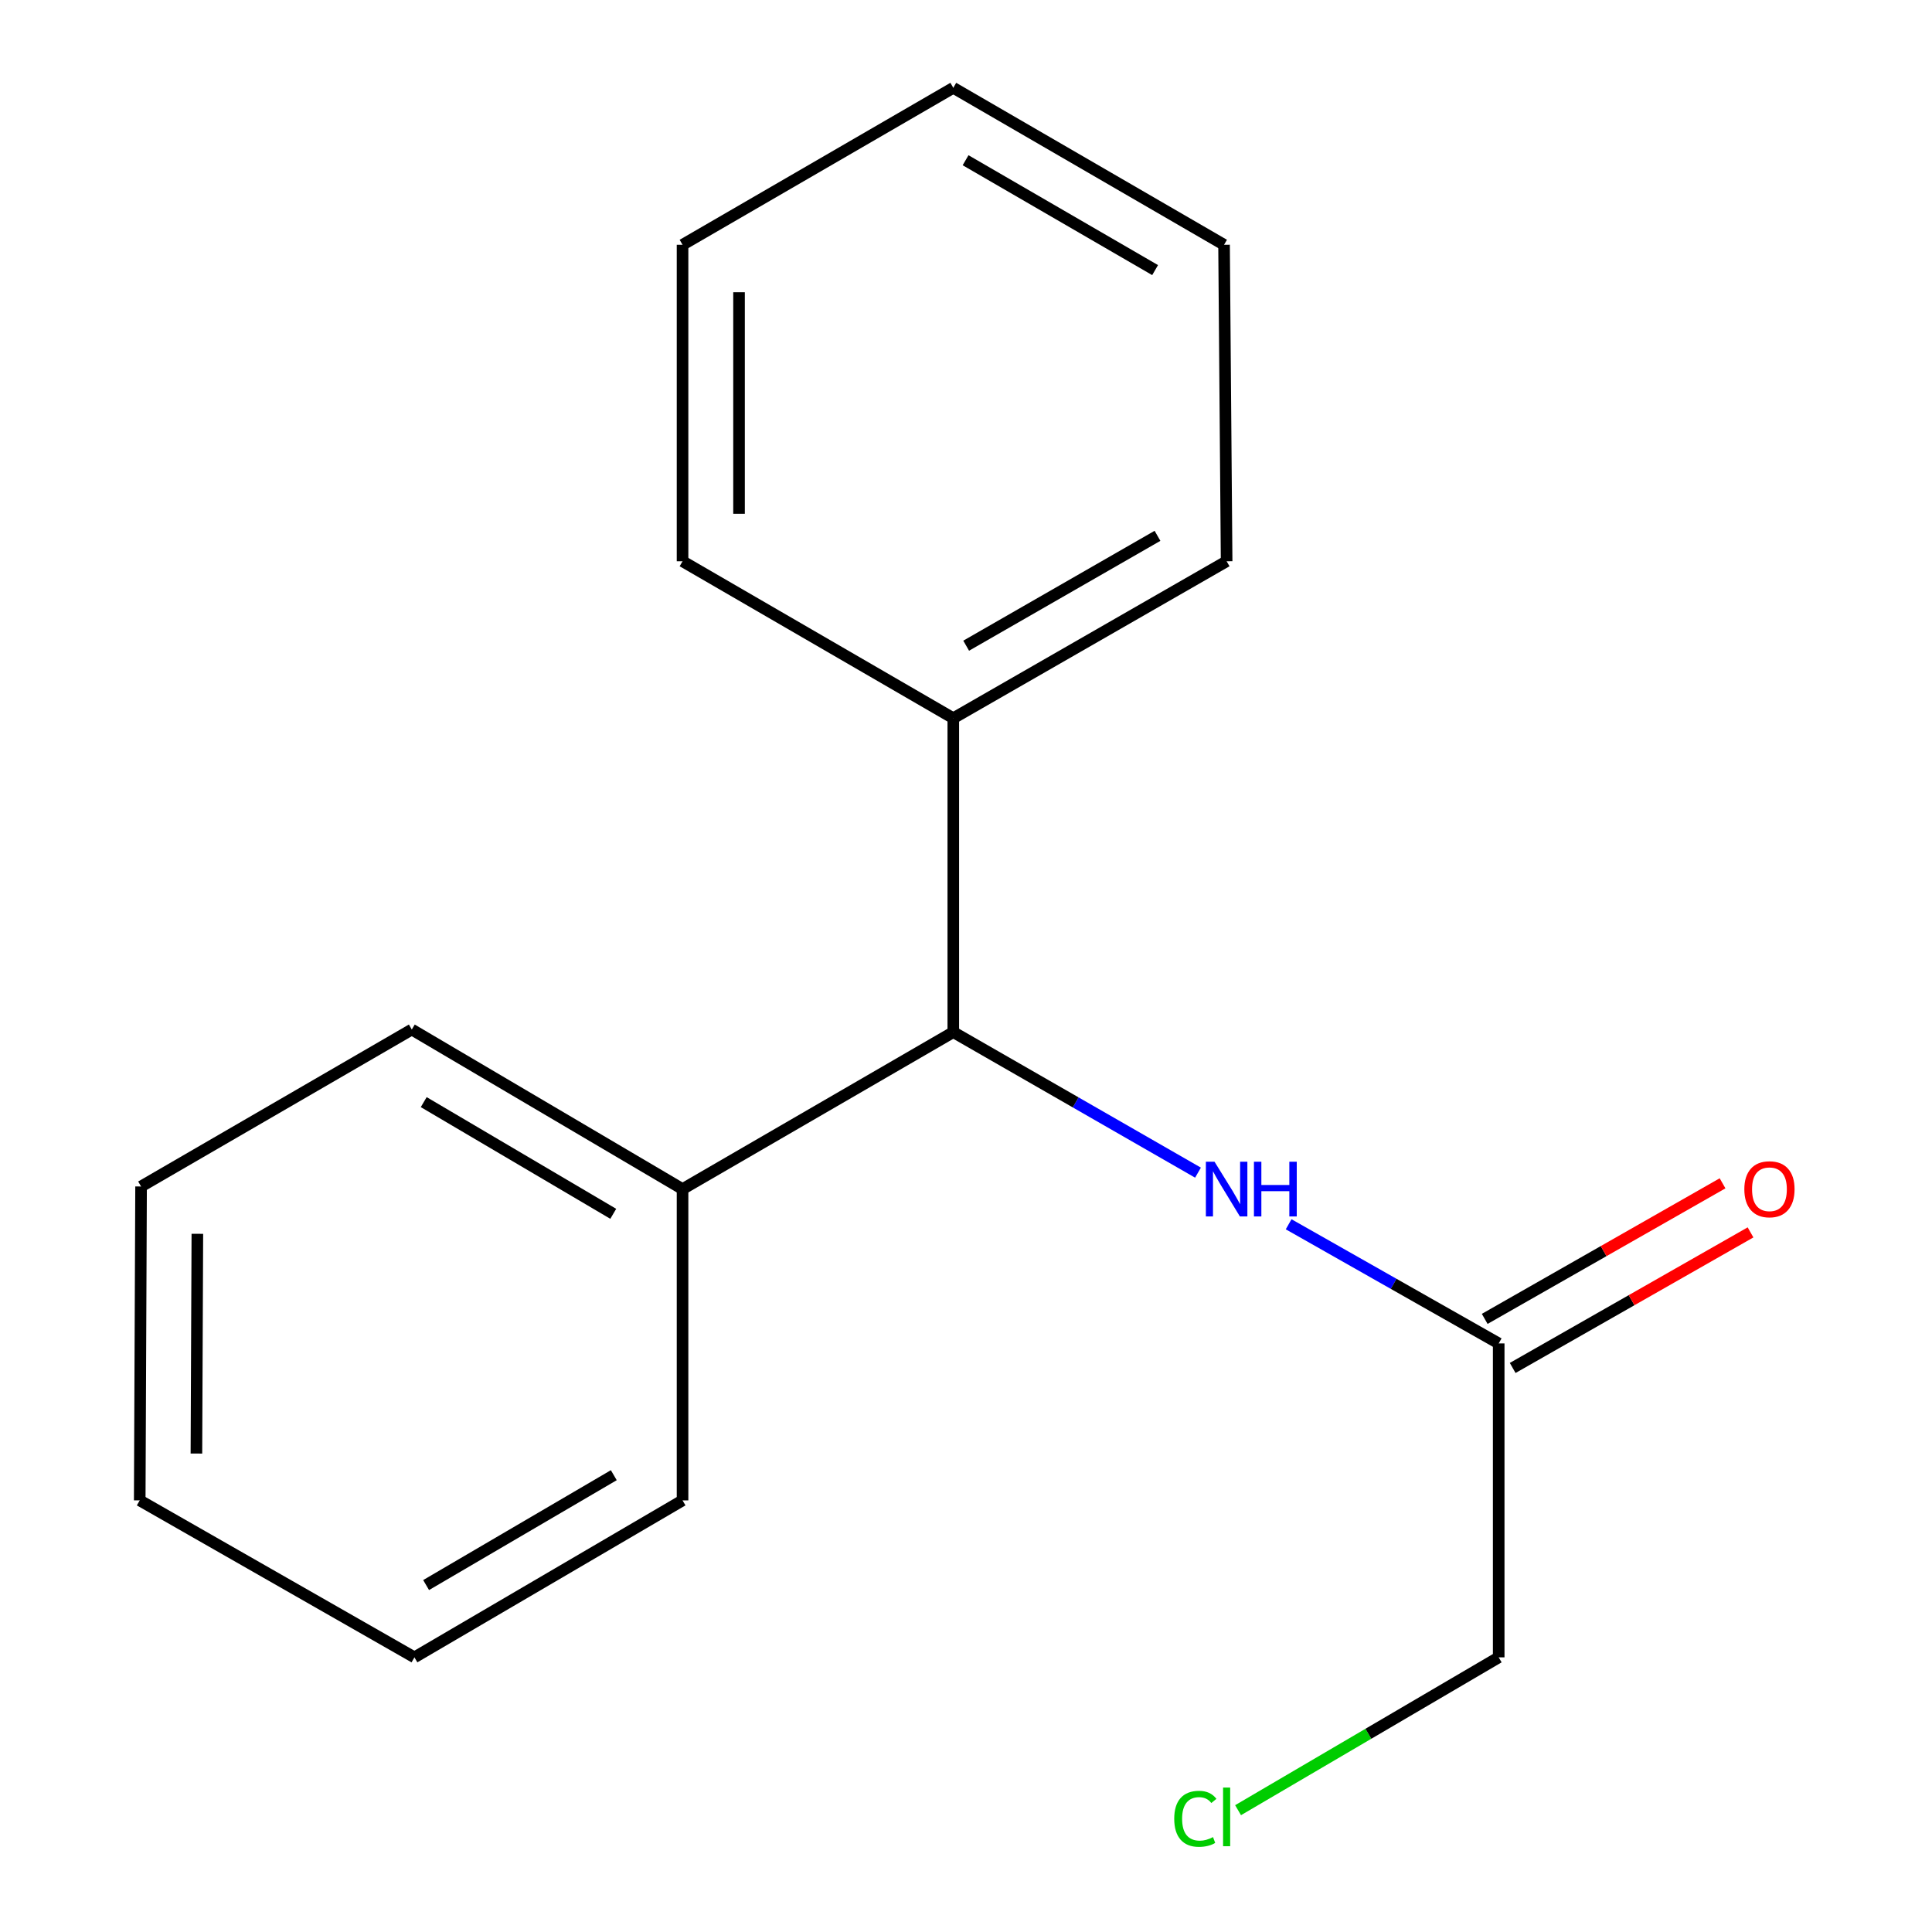<?xml version='1.0' encoding='iso-8859-1'?>
<svg version='1.1' baseProfile='full'
              xmlns='http://www.w3.org/2000/svg'
                      xmlns:rdkit='http://www.rdkit.org/xml'
                      xmlns:xlink='http://www.w3.org/1999/xlink'
                  xml:space='preserve'
width='1000px' height='1000px' viewBox='0 0 1000 1000'>
<!-- END OF HEADER -->
<rect style='opacity:1.0;fill:#FFFFFF;stroke:none' width='1000' height='1000' x='0' y='0'> </rect>
<path class='bond-0' d='M 620.081,606.962 L 556.754,570.594' style='fill:none;fill-rule:evenodd;stroke:#0000FF;stroke-width:6px;stroke-linecap:butt;stroke-linejoin:miter;stroke-opacity:1' />
<path class='bond-0' d='M 556.754,570.594 L 493.426,534.227' style='fill:none;fill-rule:evenodd;stroke:#000000;stroke-width:6px;stroke-linecap:butt;stroke-linejoin:miter;stroke-opacity:1' />
<path class='bond-1' d='M 666.998,633.68 L 721.36,664.516' style='fill:none;fill-rule:evenodd;stroke:#0000FF;stroke-width:6px;stroke-linecap:butt;stroke-linejoin:miter;stroke-opacity:1' />
<path class='bond-1' d='M 721.36,664.516 L 775.723,695.353' style='fill:none;fill-rule:evenodd;stroke:#000000;stroke-width:6px;stroke-linecap:butt;stroke-linejoin:miter;stroke-opacity:1' />
<path class='bond-3' d='M 493.426,534.227 L 353.285,615.472' style='fill:none;fill-rule:evenodd;stroke:#000000;stroke-width:6px;stroke-linecap:butt;stroke-linejoin:miter;stroke-opacity:1' />
<path class='bond-4' d='M 493.426,534.227 L 493.426,371.752' style='fill:none;fill-rule:evenodd;stroke:#000000;stroke-width:6px;stroke-linecap:butt;stroke-linejoin:miter;stroke-opacity:1' />
<path class='bond-2' d='M 782.962,708.053 L 844.516,672.967' style='fill:none;fill-rule:evenodd;stroke:#000000;stroke-width:6px;stroke-linecap:butt;stroke-linejoin:miter;stroke-opacity:1' />
<path class='bond-2' d='M 844.516,672.967 L 906.07,637.881' style='fill:none;fill-rule:evenodd;stroke:#FF0000;stroke-width:6px;stroke-linecap:butt;stroke-linejoin:miter;stroke-opacity:1' />
<path class='bond-2' d='M 768.484,682.653 L 830.038,647.567' style='fill:none;fill-rule:evenodd;stroke:#000000;stroke-width:6px;stroke-linecap:butt;stroke-linejoin:miter;stroke-opacity:1' />
<path class='bond-2' d='M 830.038,647.567 L 891.592,612.481' style='fill:none;fill-rule:evenodd;stroke:#FF0000;stroke-width:6px;stroke-linecap:butt;stroke-linejoin:miter;stroke-opacity:1' />
<path class='bond-6' d='M 775.723,695.353 L 775.723,857.844' style='fill:none;fill-rule:evenodd;stroke:#000000;stroke-width:6px;stroke-linecap:butt;stroke-linejoin:miter;stroke-opacity:1' />
<path class='bond-9' d='M 353.285,615.472 L 213.144,532.879' style='fill:none;fill-rule:evenodd;stroke:#000000;stroke-width:6px;stroke-linecap:butt;stroke-linejoin:miter;stroke-opacity:1' />
<path class='bond-9' d='M 317.419,628.271 L 219.321,570.455' style='fill:none;fill-rule:evenodd;stroke:#000000;stroke-width:6px;stroke-linecap:butt;stroke-linejoin:miter;stroke-opacity:1' />
<path class='bond-10' d='M 353.285,615.472 L 353.285,776.599' style='fill:none;fill-rule:evenodd;stroke:#000000;stroke-width:6px;stroke-linecap:butt;stroke-linejoin:miter;stroke-opacity:1' />
<path class='bond-7' d='M 493.426,371.752 L 634.899,290.507' style='fill:none;fill-rule:evenodd;stroke:#000000;stroke-width:6px;stroke-linecap:butt;stroke-linejoin:miter;stroke-opacity:1' />
<path class='bond-7' d='M 500.087,334.212 L 599.118,277.34' style='fill:none;fill-rule:evenodd;stroke:#000000;stroke-width:6px;stroke-linecap:butt;stroke-linejoin:miter;stroke-opacity:1' />
<path class='bond-8' d='M 493.426,371.752 L 353.285,290.507' style='fill:none;fill-rule:evenodd;stroke:#000000;stroke-width:6px;stroke-linecap:butt;stroke-linejoin:miter;stroke-opacity:1' />
<path class='bond-5' d='M 640.821,936.949 L 708.272,897.397' style='fill:none;fill-rule:evenodd;stroke:#00CC00;stroke-width:6px;stroke-linecap:butt;stroke-linejoin:miter;stroke-opacity:1' />
<path class='bond-5' d='M 708.272,897.397 L 775.723,857.844' style='fill:none;fill-rule:evenodd;stroke:#000000;stroke-width:6px;stroke-linecap:butt;stroke-linejoin:miter;stroke-opacity:1' />
<path class='bond-11' d='M 634.899,290.507 L 633.567,126.7' style='fill:none;fill-rule:evenodd;stroke:#000000;stroke-width:6px;stroke-linecap:butt;stroke-linejoin:miter;stroke-opacity:1' />
<path class='bond-14' d='M 353.285,290.507 L 353.285,126.7' style='fill:none;fill-rule:evenodd;stroke:#000000;stroke-width:6px;stroke-linecap:butt;stroke-linejoin:miter;stroke-opacity:1' />
<path class='bond-14' d='M 382.522,265.936 L 382.522,151.271' style='fill:none;fill-rule:evenodd;stroke:#000000;stroke-width:6px;stroke-linecap:butt;stroke-linejoin:miter;stroke-opacity:1' />
<path class='bond-12' d='M 213.144,532.879 L 73.019,614.124' style='fill:none;fill-rule:evenodd;stroke:#000000;stroke-width:6px;stroke-linecap:butt;stroke-linejoin:miter;stroke-opacity:1' />
<path class='bond-13' d='M 353.285,776.599 L 214.509,857.844' style='fill:none;fill-rule:evenodd;stroke:#000000;stroke-width:6px;stroke-linecap:butt;stroke-linejoin:miter;stroke-opacity:1' />
<path class='bond-13' d='M 317.698,763.555 L 220.554,820.427' style='fill:none;fill-rule:evenodd;stroke:#000000;stroke-width:6px;stroke-linecap:butt;stroke-linejoin:miter;stroke-opacity:1' />
<path class='bond-17' d='M 633.567,126.7 L 493.426,45.455' style='fill:none;fill-rule:evenodd;stroke:#000000;stroke-width:6px;stroke-linecap:butt;stroke-linejoin:miter;stroke-opacity:1' />
<path class='bond-17' d='M 597.883,139.807 L 499.784,82.935' style='fill:none;fill-rule:evenodd;stroke:#000000;stroke-width:6px;stroke-linecap:butt;stroke-linejoin:miter;stroke-opacity:1' />
<path class='bond-18' d='M 73.019,614.124 L 72.321,776.599' style='fill:none;fill-rule:evenodd;stroke:#000000;stroke-width:6px;stroke-linecap:butt;stroke-linejoin:miter;stroke-opacity:1' />
<path class='bond-18' d='M 102.151,638.621 L 101.662,752.353' style='fill:none;fill-rule:evenodd;stroke:#000000;stroke-width:6px;stroke-linecap:butt;stroke-linejoin:miter;stroke-opacity:1' />
<path class='bond-16' d='M 214.509,857.844 L 72.321,776.599' style='fill:none;fill-rule:evenodd;stroke:#000000;stroke-width:6px;stroke-linecap:butt;stroke-linejoin:miter;stroke-opacity:1' />
<path class='bond-15' d='M 353.285,126.7 L 493.426,45.455' style='fill:none;fill-rule:evenodd;stroke:#000000;stroke-width:6px;stroke-linecap:butt;stroke-linejoin:miter;stroke-opacity:1' />
<path  class='atom-0' d='M 628.639 601.312
L 637.919 616.312
Q 638.839 617.792, 640.319 620.472
Q 641.799 623.152, 641.879 623.312
L 641.879 601.312
L 645.639 601.312
L 645.639 629.632
L 641.759 629.632
L 631.799 613.232
Q 630.639 611.312, 629.399 609.112
Q 628.199 606.912, 627.839 606.232
L 627.839 629.632
L 624.159 629.632
L 624.159 601.312
L 628.639 601.312
' fill='#0000FF'/>
<path  class='atom-0' d='M 649.039 601.312
L 652.879 601.312
L 652.879 613.352
L 667.359 613.352
L 667.359 601.312
L 671.199 601.312
L 671.199 629.632
L 667.359 629.632
L 667.359 616.552
L 652.879 616.552
L 652.879 629.632
L 649.039 629.632
L 649.039 601.312
' fill='#0000FF'/>
<path  class='atom-3' d='M 902.864 615.552
Q 902.864 608.752, 906.224 604.952
Q 909.584 601.152, 915.864 601.152
Q 922.144 601.152, 925.504 604.952
Q 928.864 608.752, 928.864 615.552
Q 928.864 622.432, 925.464 626.352
Q 922.064 630.232, 915.864 630.232
Q 909.624 630.232, 906.224 626.352
Q 902.864 622.472, 902.864 615.552
M 915.864 627.032
Q 920.184 627.032, 922.504 624.152
Q 924.864 621.232, 924.864 615.552
Q 924.864 609.992, 922.504 607.192
Q 920.184 604.352, 915.864 604.352
Q 911.544 604.352, 909.184 607.152
Q 906.864 609.952, 906.864 615.552
Q 906.864 621.272, 909.184 624.152
Q 911.544 627.032, 915.864 627.032
' fill='#FF0000'/>
<path  class='atom-6' d='M 607.779 941.402
Q 607.779 934.362, 611.059 930.682
Q 614.379 926.962, 620.659 926.962
Q 626.499 926.962, 629.619 931.082
L 626.979 933.242
Q 624.699 930.242, 620.659 930.242
Q 616.379 930.242, 614.099 933.122
Q 611.859 935.962, 611.859 941.402
Q 611.859 947.002, 614.179 949.882
Q 616.539 952.762, 621.099 952.762
Q 624.219 952.762, 627.859 950.882
L 628.979 953.882
Q 627.499 954.842, 625.259 955.402
Q 623.019 955.962, 620.539 955.962
Q 614.379 955.962, 611.059 952.202
Q 607.779 948.442, 607.779 941.402
' fill='#00CC00'/>
<path  class='atom-6' d='M 633.059 925.242
L 636.739 925.242
L 636.739 955.602
L 633.059 955.602
L 633.059 925.242
' fill='#00CC00'/>
</svg>
